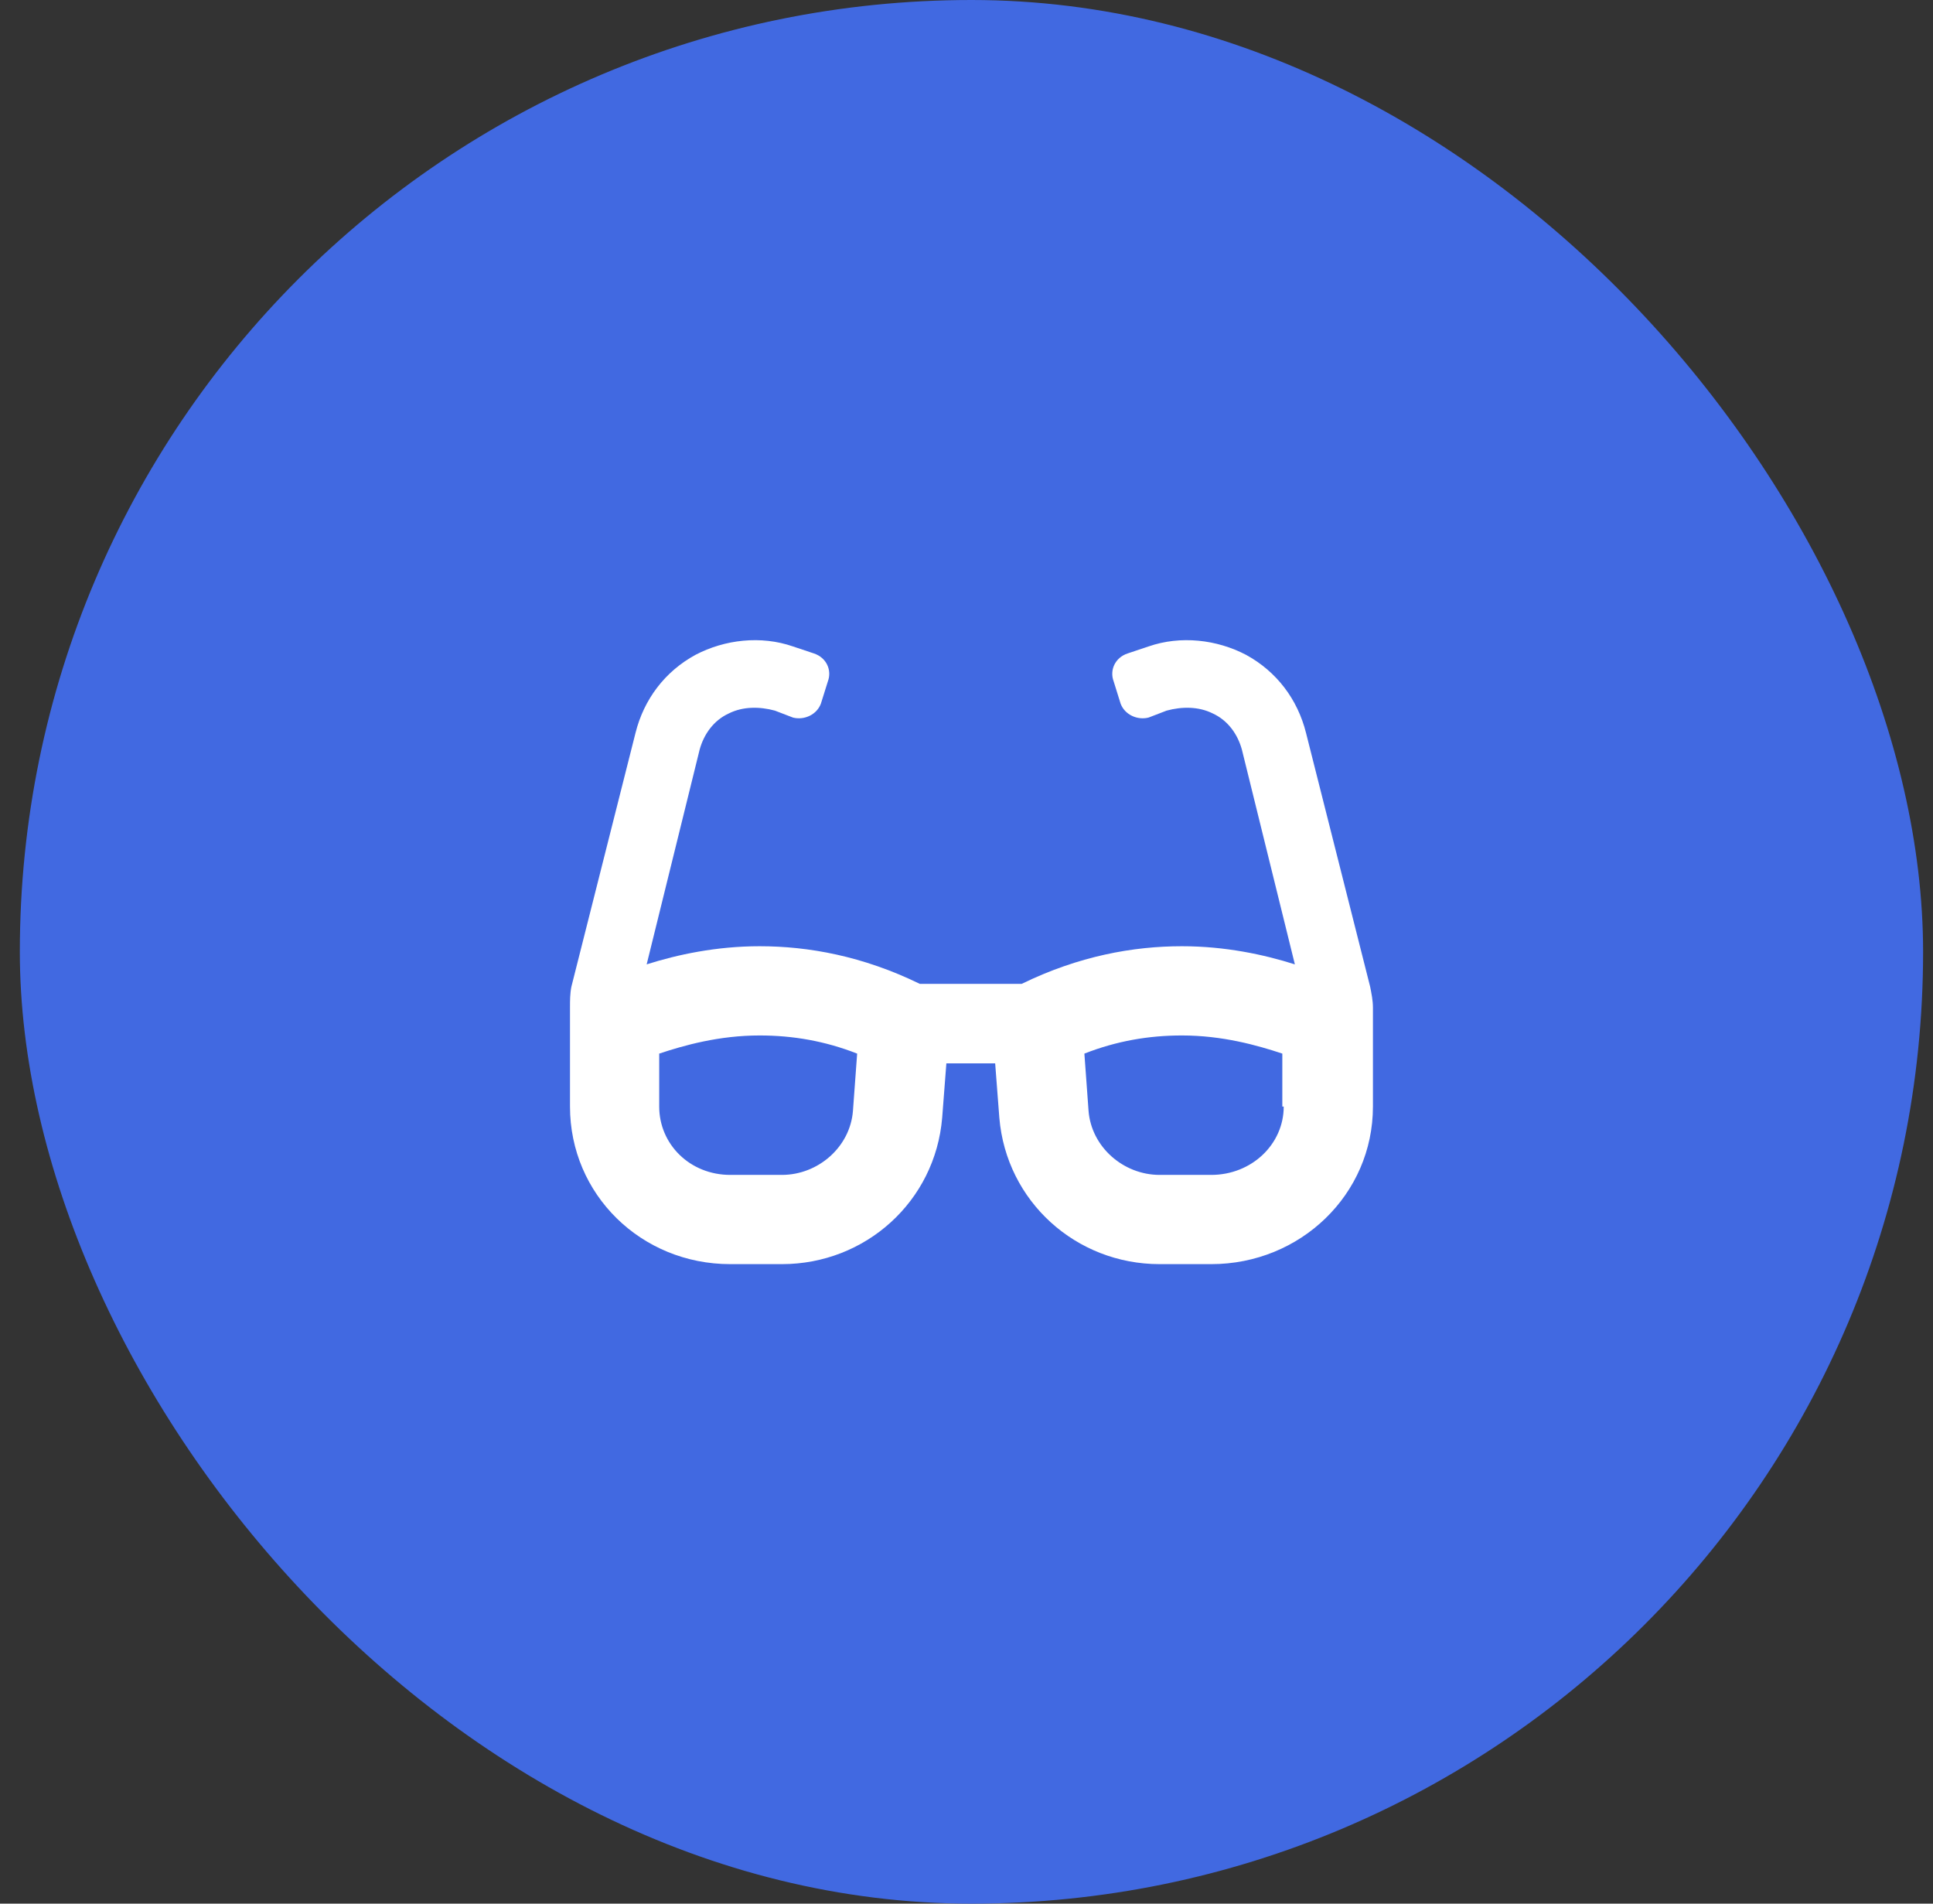 <svg xmlns="http://www.w3.org/2000/svg" width="65" height="64" viewBox="0 0 65 64" fill="none"><rect x="0" y="0" width="65" height="64" fill="#333333" stroke="none"/><rect x="0.667" width="64" height="64" rx="32" fill="#4169E1"></rect><path d="M46.073 33.172C46.12 33.406 46.167 33.641 46.167 33.875V37.203C46.167 40.156 43.729 42.5 40.729 42.5H38.995C36.182 42.5 33.839 40.391 33.604 37.578L33.464 35.75H31.823L31.682 37.578C31.448 40.391 29.104 42.5 26.292 42.5H24.557C21.557 42.5 19.167 40.156 19.167 37.203V33.875C19.167 33.641 19.167 33.406 19.214 33.172L21.37 24.641C21.651 23.516 22.354 22.578 23.386 22.016C24.37 21.5 25.589 21.359 26.667 21.734L27.37 21.969C27.792 22.109 27.979 22.531 27.839 22.906L27.604 23.656C27.464 24.031 27.042 24.219 26.667 24.125L26.057 23.891C25.542 23.75 24.979 23.75 24.511 23.984C23.995 24.219 23.667 24.688 23.526 25.203L21.745 32.422C22.776 32.094 24.089 31.812 25.542 31.812C27.182 31.812 29.011 32.141 30.932 33.078H34.354C36.276 32.141 38.104 31.812 39.745 31.812C41.198 31.812 42.511 32.094 43.542 32.422L41.761 25.203C41.62 24.688 41.292 24.219 40.776 23.984C40.307 23.75 39.745 23.75 39.229 23.891L38.62 24.125C38.245 24.219 37.823 24.031 37.682 23.656L37.448 22.906C37.307 22.531 37.495 22.109 37.917 21.969L38.62 21.734C39.698 21.359 40.917 21.5 41.901 22.016C42.932 22.578 43.636 23.516 43.917 24.641L46.073 33.172ZM28.682 37.344L28.823 35.422C27.745 35 26.667 34.812 25.542 34.812C24.182 34.812 23.011 35.141 22.167 35.422V37.203C22.167 38.469 23.198 39.5 24.557 39.5H26.292C27.511 39.5 28.589 38.562 28.682 37.344ZM43.167 37.203H43.12V35.422C42.276 35.141 41.104 34.812 39.745 34.812C38.62 34.812 37.542 35 36.464 35.422L36.604 37.344C36.698 38.562 37.776 39.5 38.995 39.5H40.729C42.089 39.5 43.167 38.469 43.167 37.203Z" fill="white"></path></svg>